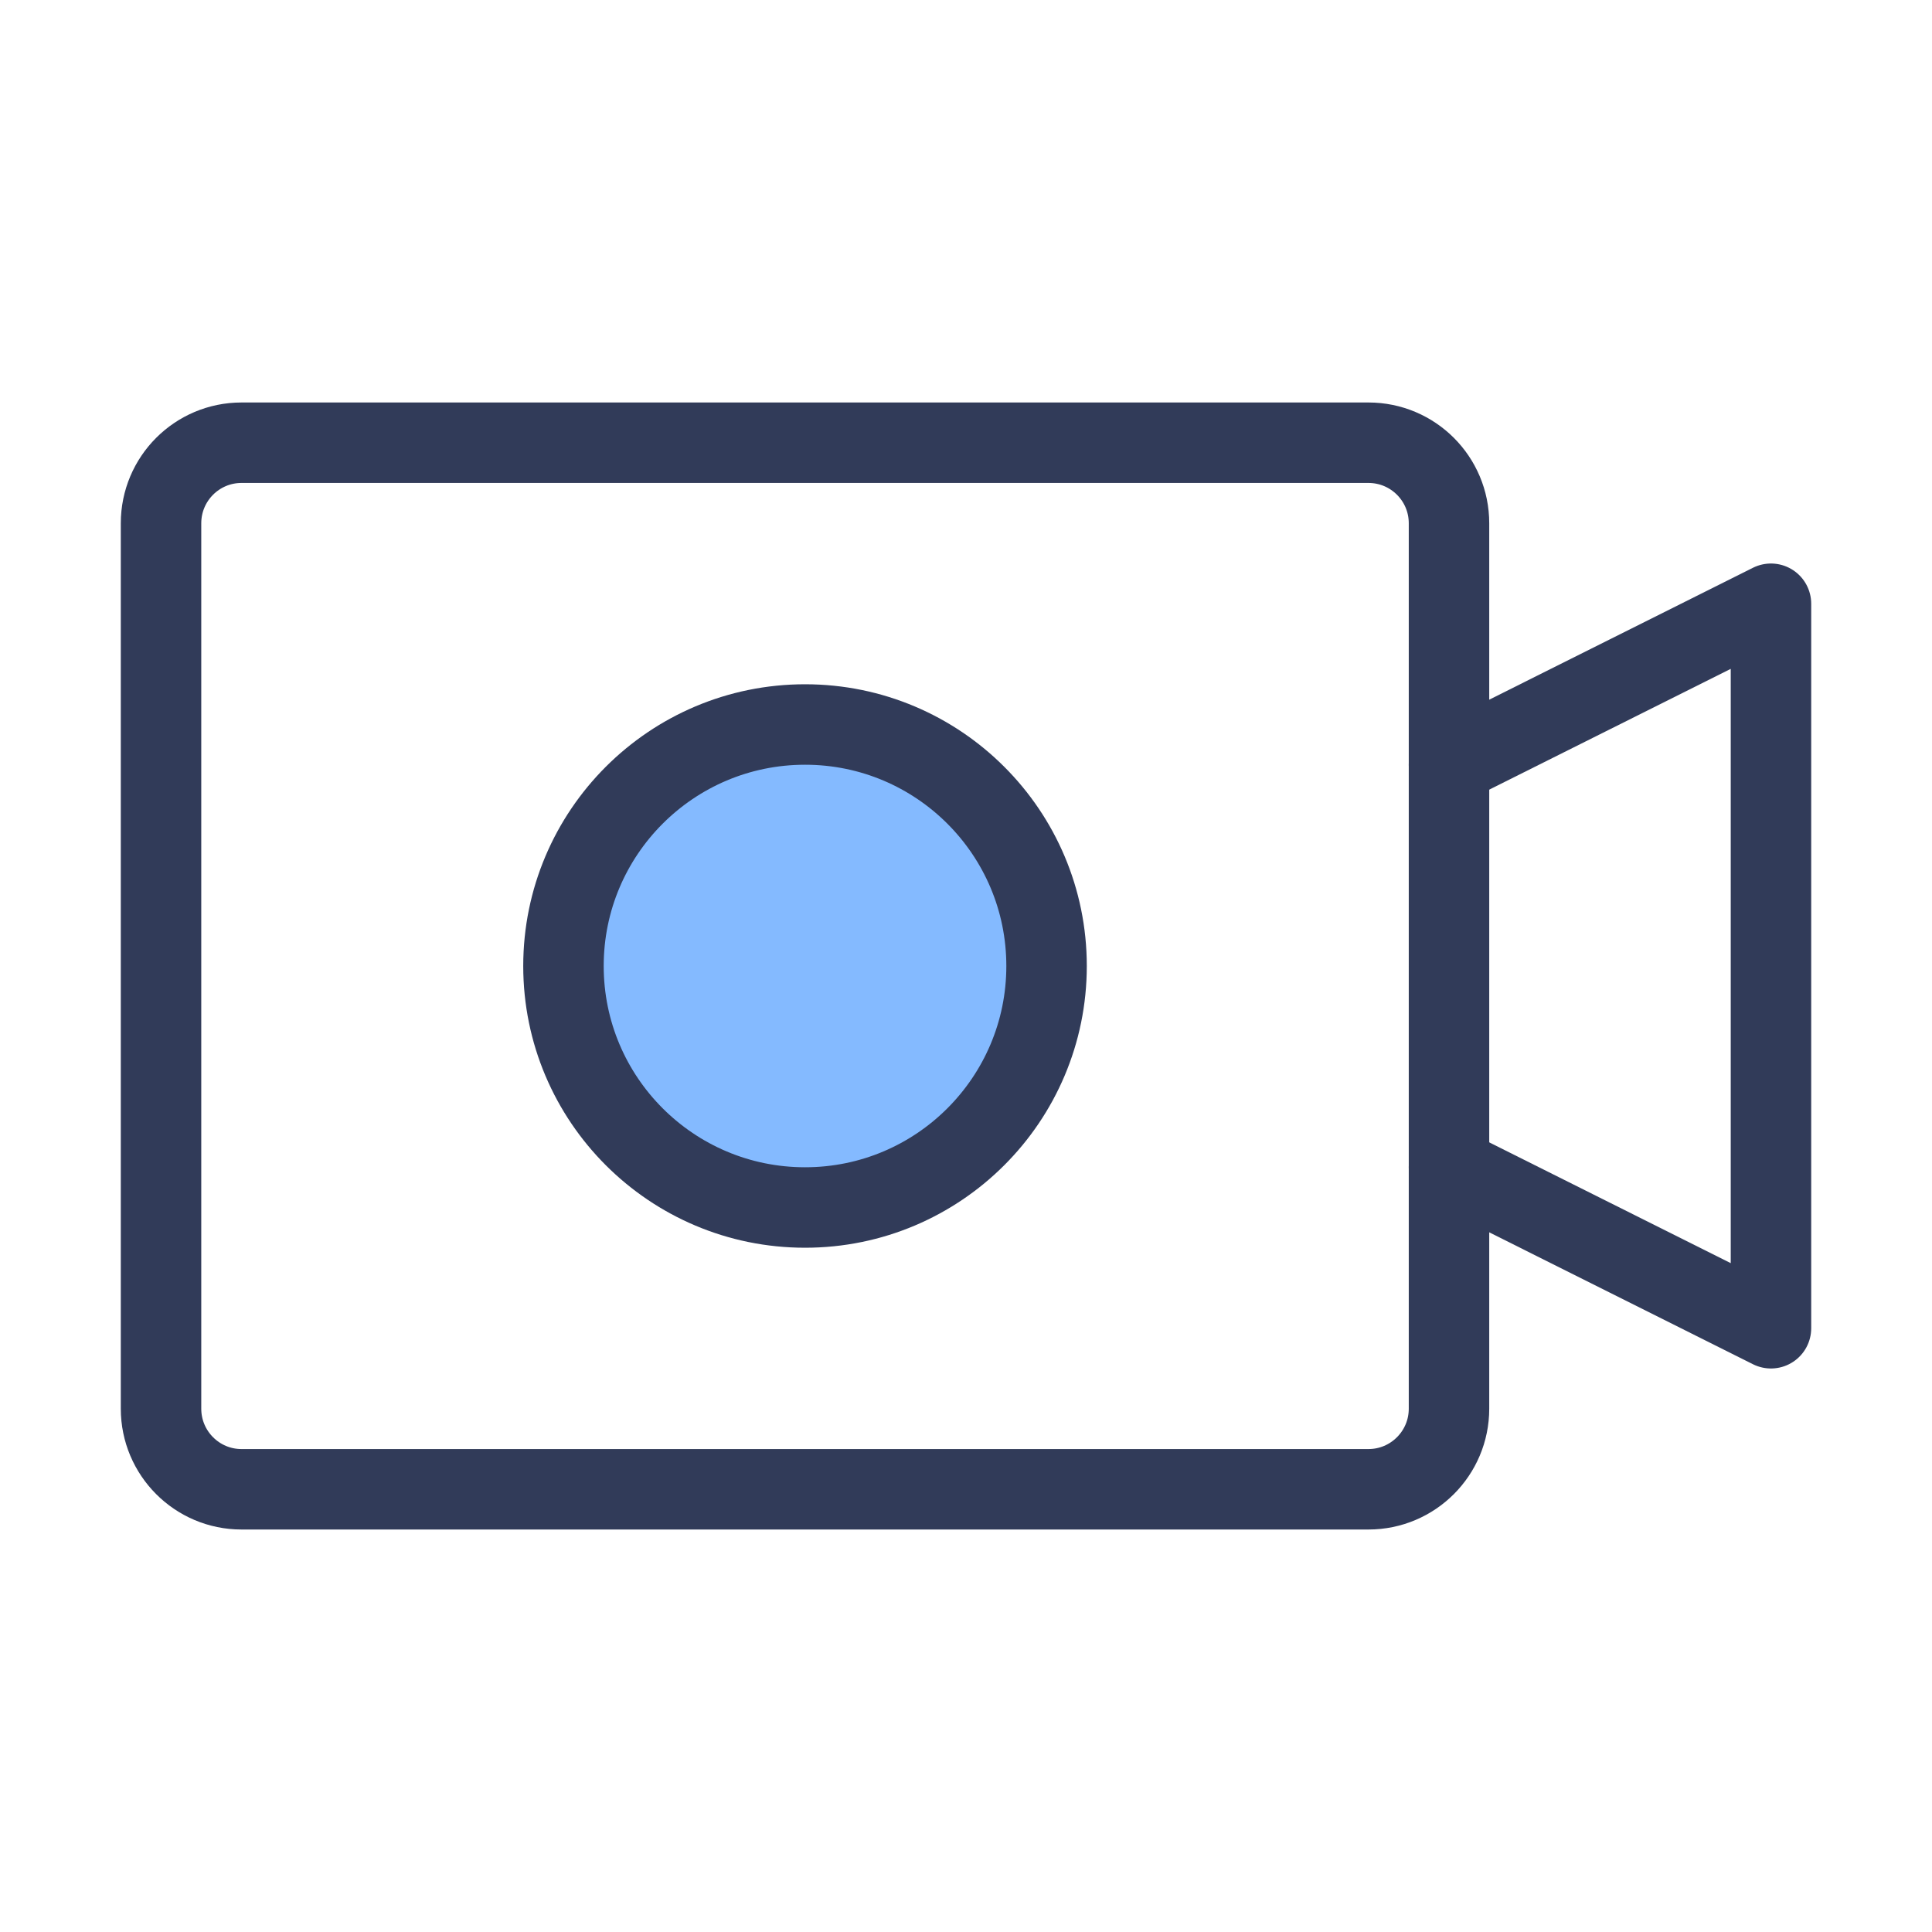 <svg width="20" height="20" viewBox="0 0 20 20" fill="none" xmlns="http://www.w3.org/2000/svg">
<path d="M14.166 4.583H2.5C2.04 4.583 1.667 4.956 1.667 5.417V14.583C1.667 15.043 2.04 15.417 2.5 15.417H14.166C14.627 15.417 15 15.043 15 14.583V5.417C15 4.956 14.627 4.583 14.166 4.583Z" stroke="#313B59" stroke-width="0.833"/>
<path d="M8.334 12.5C9.714 12.5 10.834 11.381 10.834 10C10.834 8.619 9.714 7.5 8.334 7.5C6.953 7.5 5.833 8.619 5.833 10C5.833 11.381 6.953 12.5 8.334 12.5Z" fill="#84BAFF" stroke="#313B59" stroke-width="0.833" stroke-linecap="round" stroke-linejoin="round"/>
<path d="M15 12.083L18.333 13.75V6.25L15 7.917" stroke="#313B59" stroke-width="0.833" stroke-linecap="round" stroke-linejoin="round"/>
</svg>
